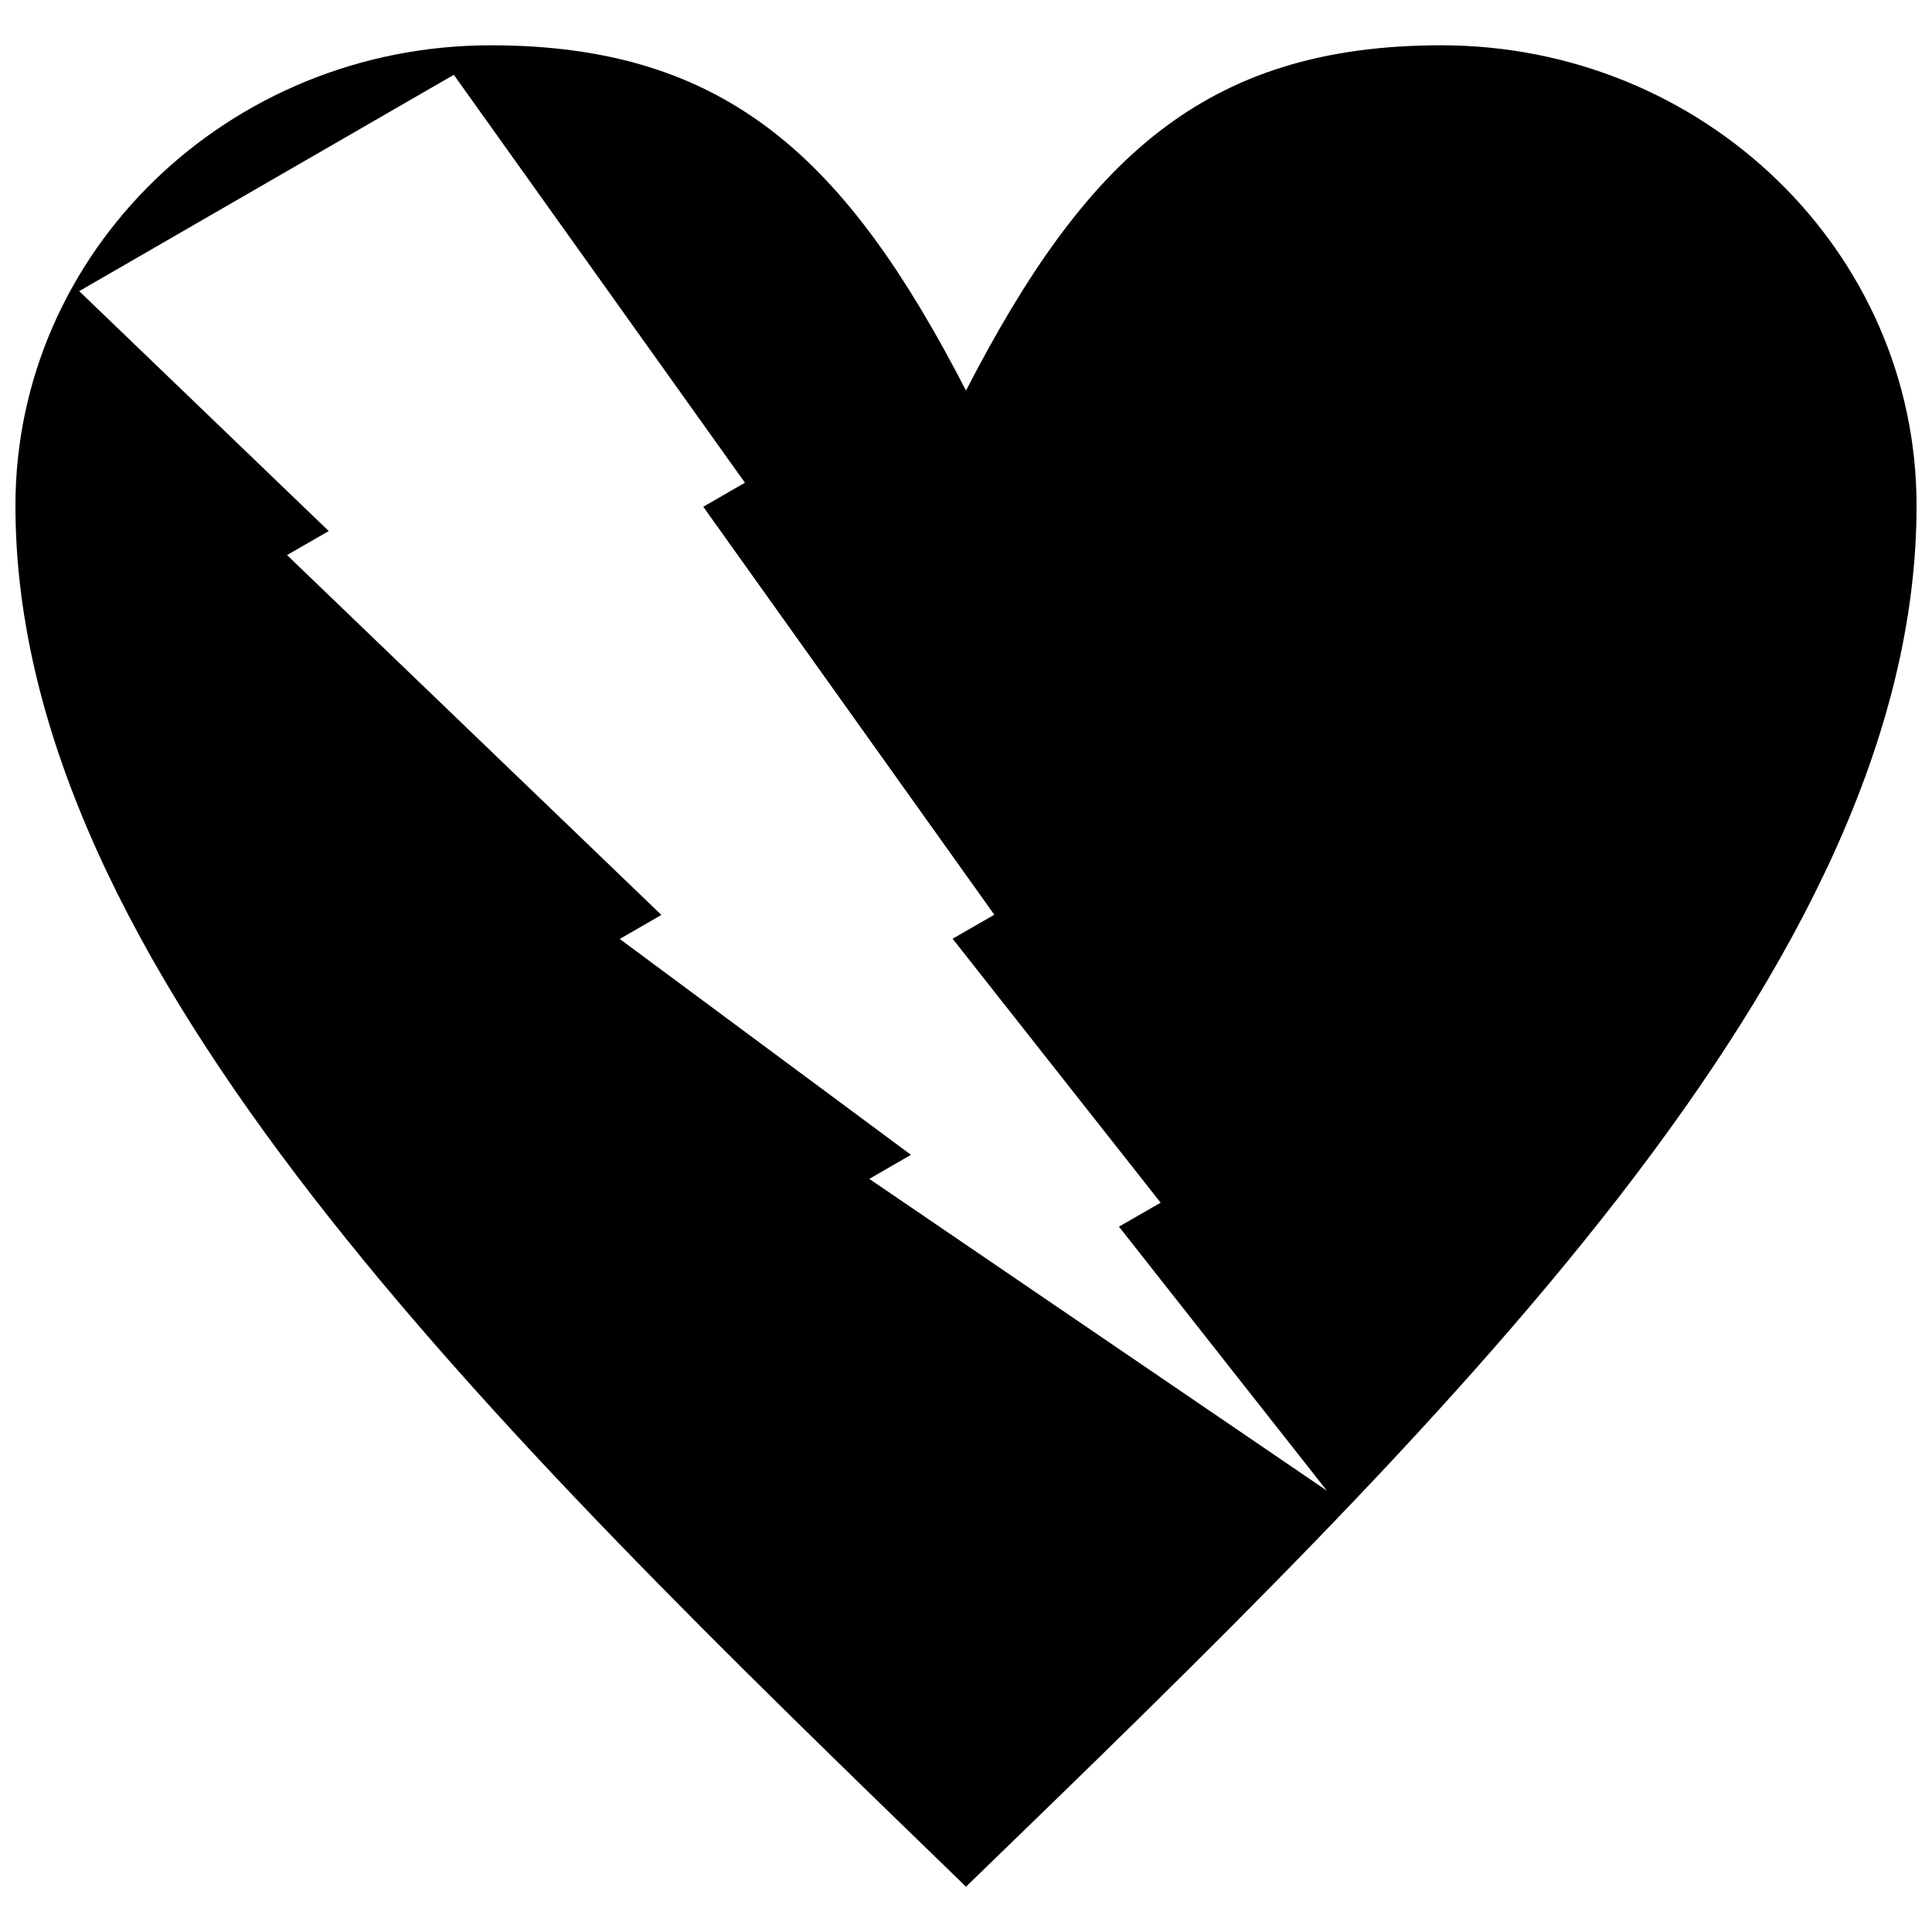 <?xml version="1.0" encoding="UTF-8"?>
<!-- Uploaded to: ICON Repo, www.svgrepo.com, Generator: ICON Repo Mixer Tools -->
<svg width="800px" height="800px" version="1.1" viewBox="144 144 512 512" xmlns="http://www.w3.org/2000/svg">
 <defs>
  <clipPath id="a">
   <path d="m148.09 156h503.81v488h-503.81z"/>
  </clipPath>
 </defs>
 <g clip-path="url(#a)">
  <path d="m400 247.5c31.48-61 62.973-91.496 125.96-91.496 69.523 0 125.95 54.648 125.95 122 0 122-125.95 244-251.91 365.99-125.96-122-251.91-243.99-251.91-365.99 0-67.348 56.426-122 125.95-122 62.98 0 94.473 30.496 125.96 91.496zm-235.01-26.348 99.277-57.328 77.145 108.1-11.035 6.371 77.129 108.12-11.055 6.359 55.133 69.949-11.047 6.352 55.098 69.969-121.26-82.629 11.043-6.375-77.176-57.203 11.031-6.371-99.207-95.367 11.055-6.363-66.129-63.578z" fill-rule="evenodd"/>
 </g>
</svg>